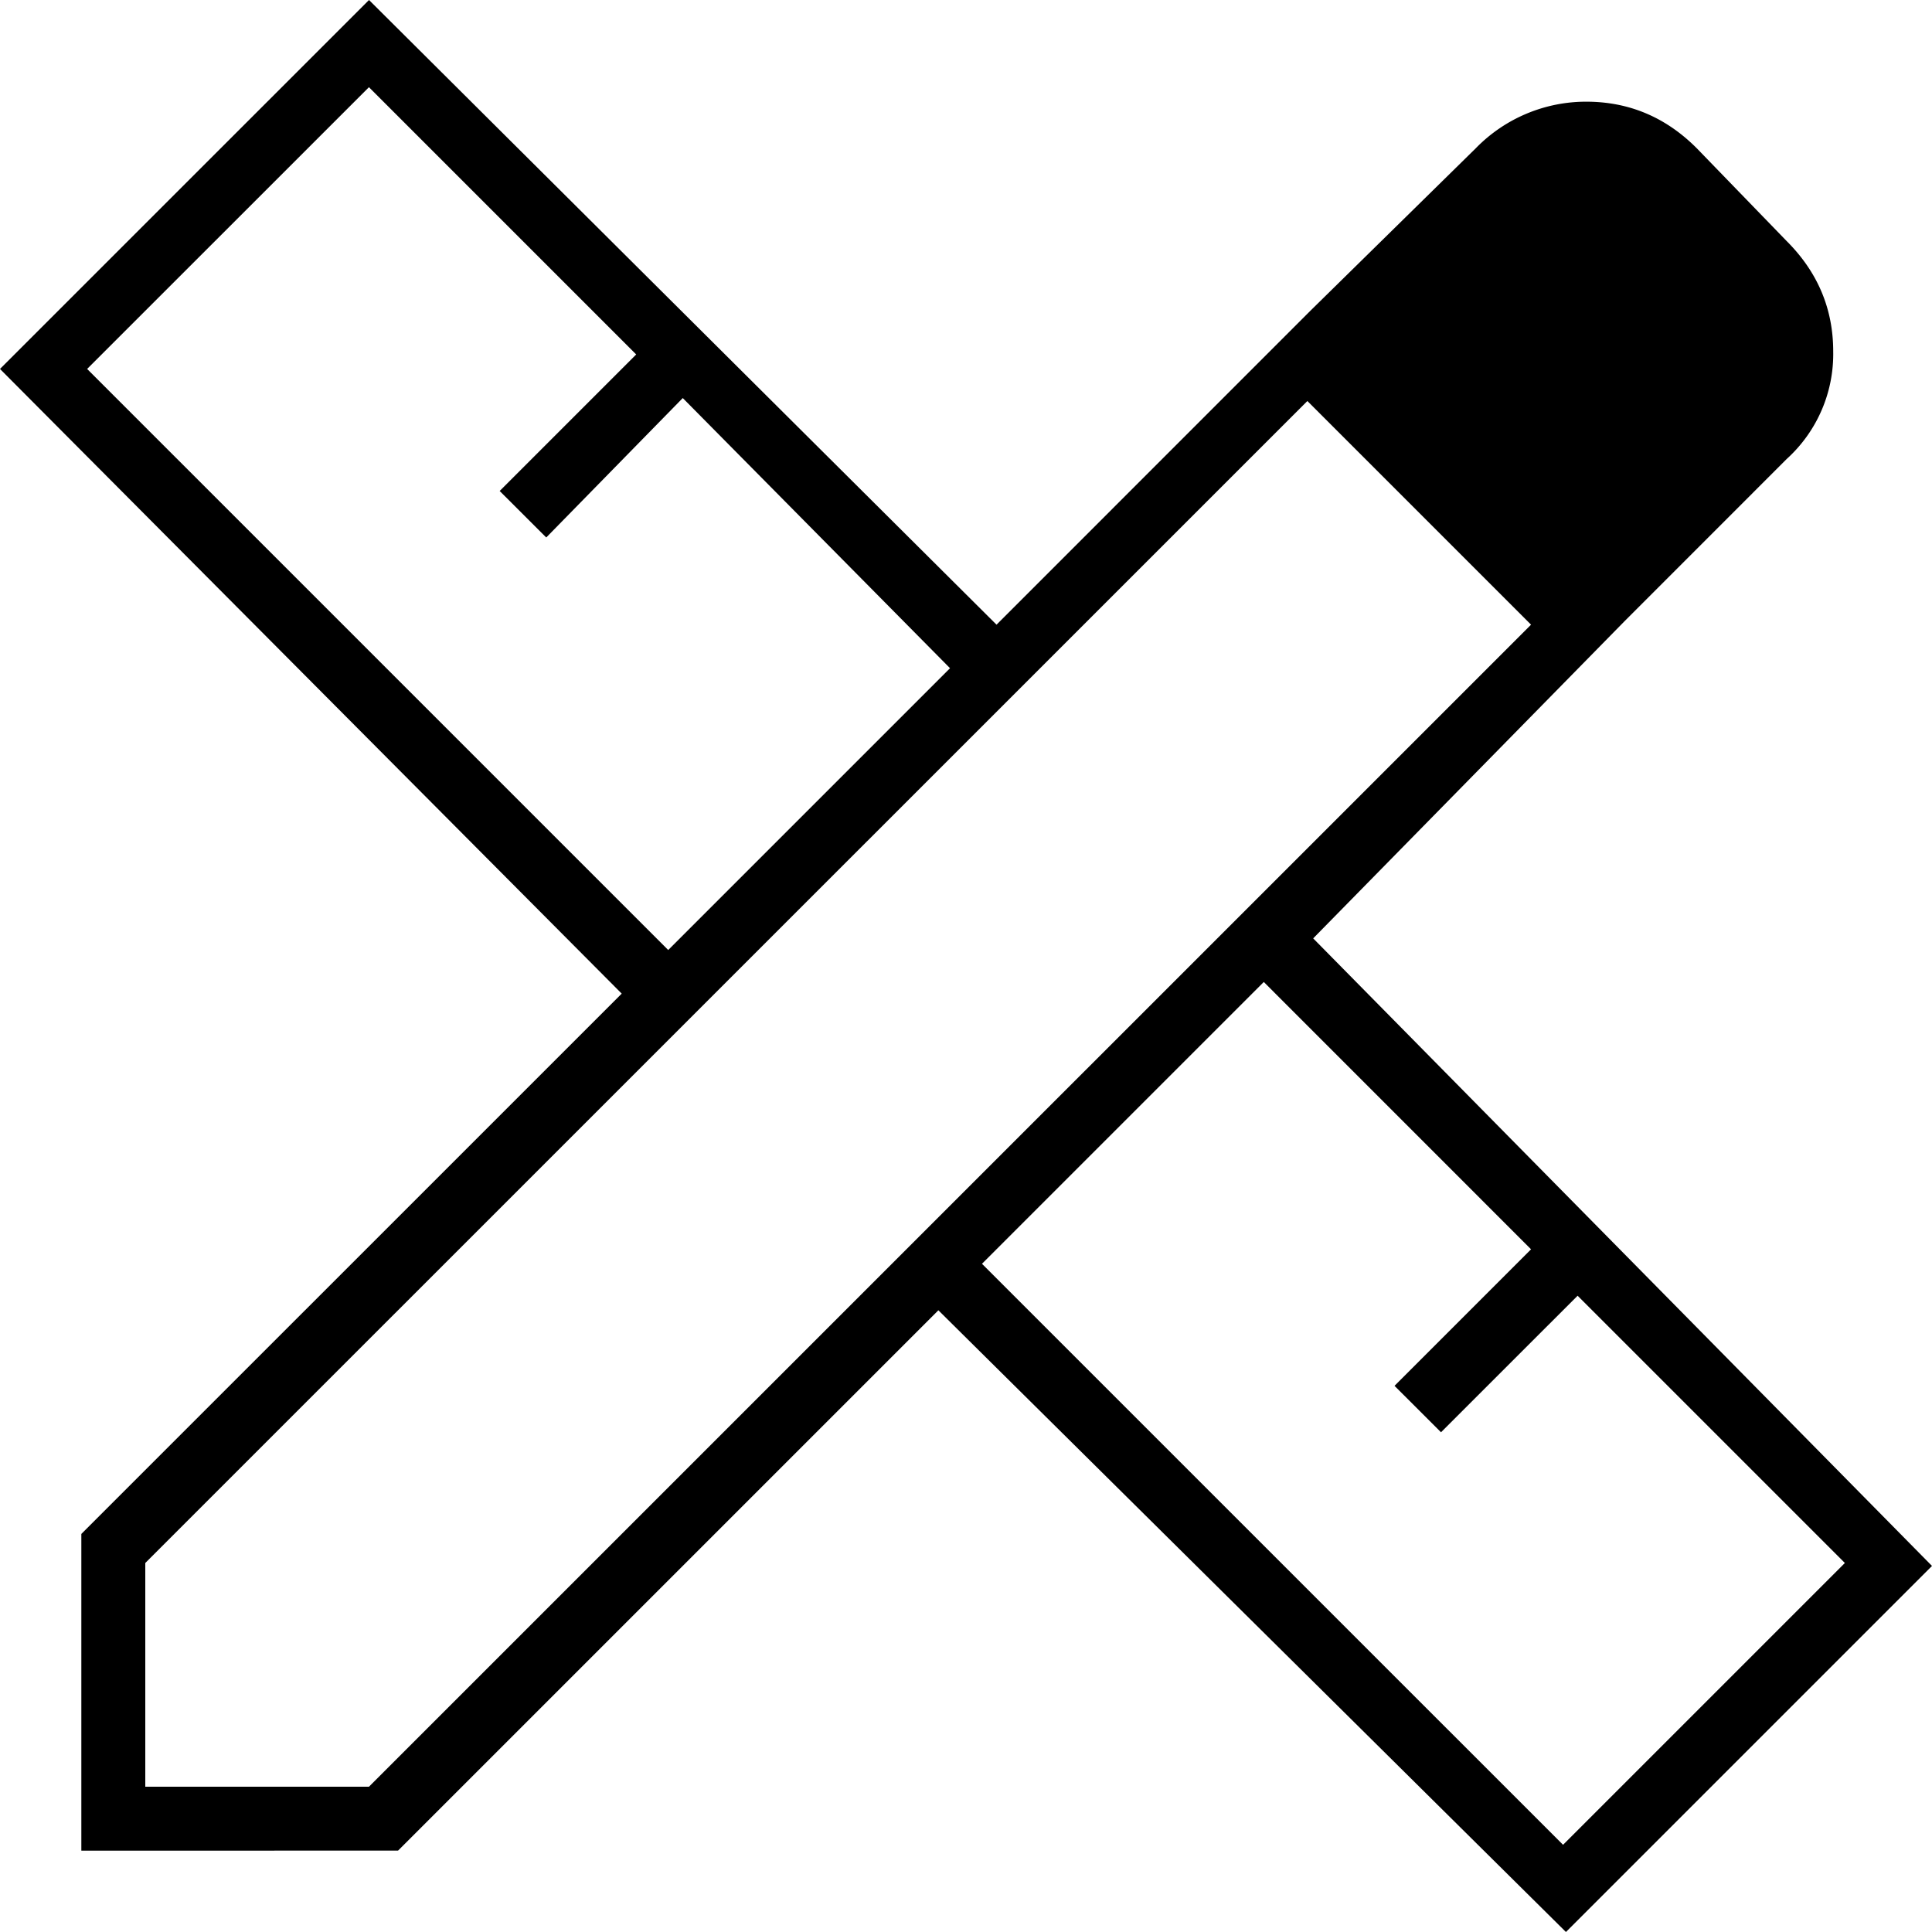 <svg xmlns="http://www.w3.org/2000/svg" width="30" height="30" viewBox="0 0 30 30"><g><g><path d="M2.256 27.744h3.473L23.774 9.7l-3.473-3.473L2.256 24.27zm22.015.902l4.376-4.376-4.15-4.15-2.121 2.12-.722-.721 2.12-2.12-4.15-4.151-4.376 4.376zM10.376 14.752l4.376-4.376-4.15-4.195-2.12 2.165-.723-.722 2.12-2.12-4.15-4.15-4.376 4.375zM1.263 28.737v-4.918l8.391-8.39L0 5.729 5.73 0l9.744 9.7 4.872-4.873 4.872 4.827-4.827 4.917L30 24.316 24.316 30l-9.745-9.654-8.39 8.39zm26.481-21.61a2.198 2.198 0 0 0 .722-1.669c0-.661-.24-1.232-.722-1.714l-1.398-1.443c-.481-.482-1.053-.722-1.714-.722a2.39 2.39 0 0 0-1.715.722l-2.571 2.526 4.872 4.827z"/></g></g></svg>